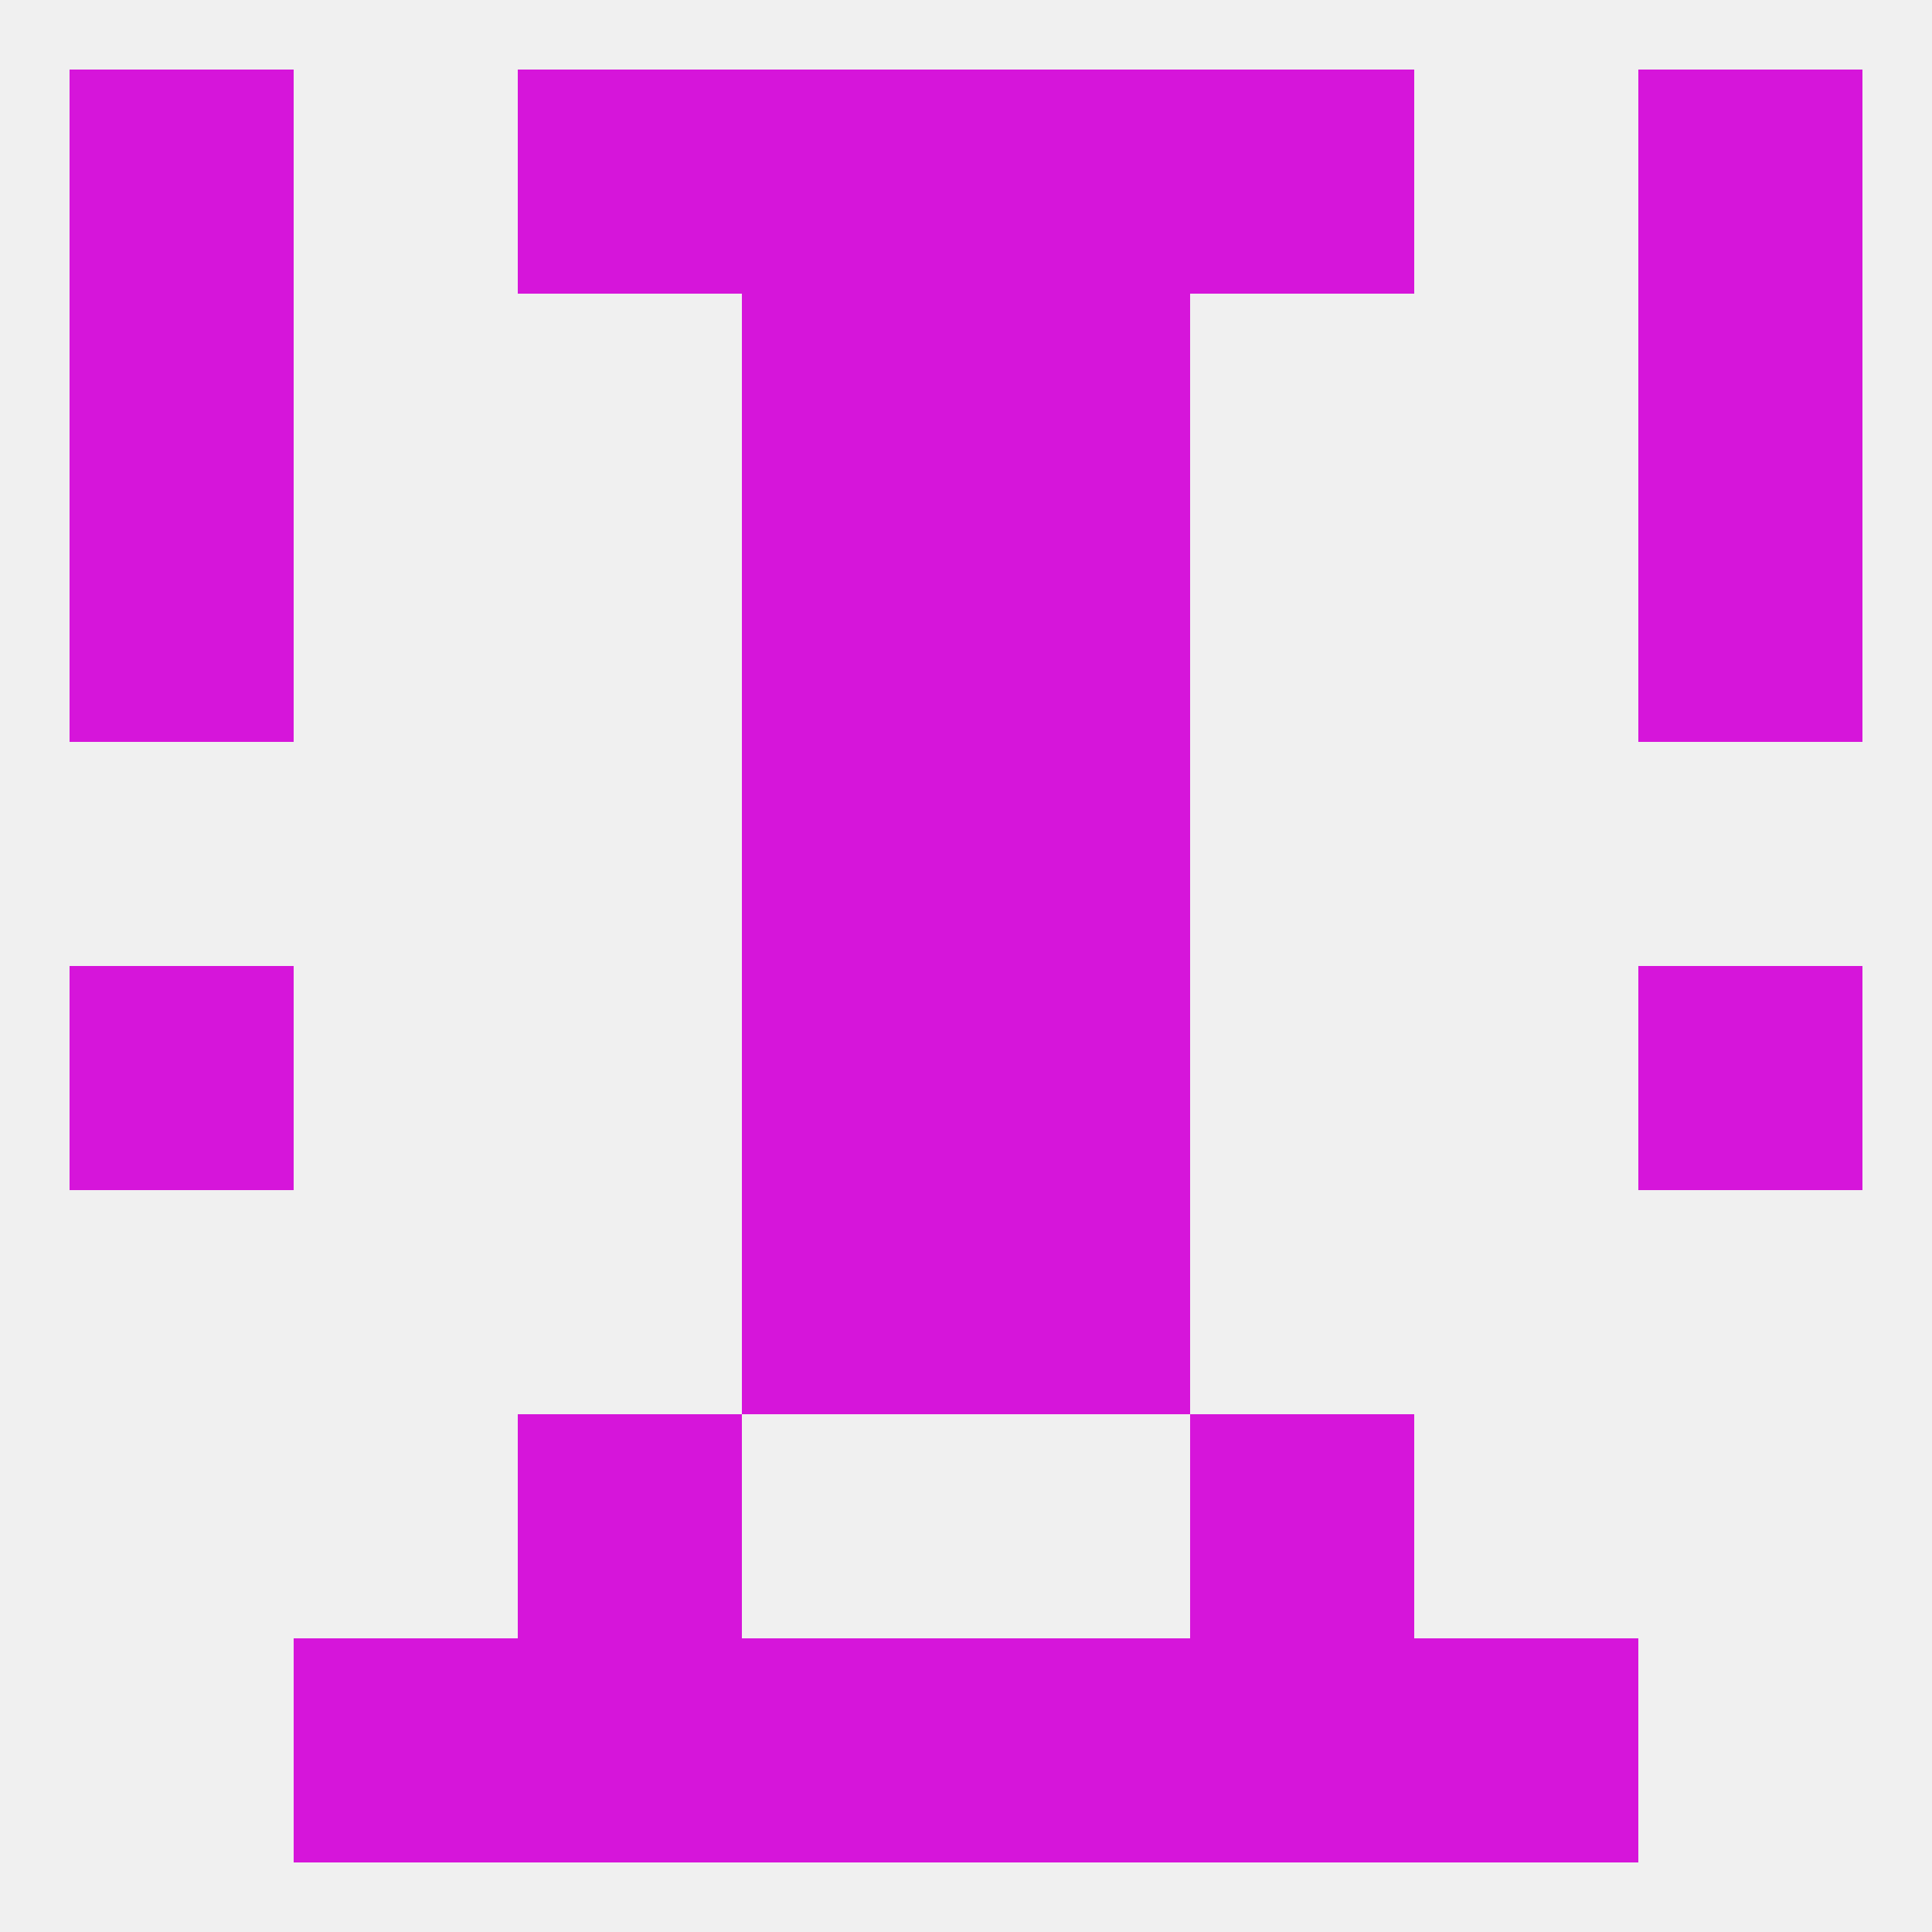 
<!--   <?xml version="1.0"?> -->
<svg version="1.1" baseprofile="full" xmlns="http://www.w3.org/2000/svg" xmlns:xlink="http://www.w3.org/1999/xlink" xmlns:ev="http://www.w3.org/2001/xml-events" width="250" height="250" viewBox="0 0 250 250" >
	<rect width="100%" height="100%" fill="rgba(240,240,240,255)"/>

	<rect x="67" y="183" width="29" height="29" fill="rgba(214,21,218,255)"/>
	<rect x="154" y="183" width="29" height="29" fill="rgba(214,21,218,255)"/>
	<rect x="67" y="212" width="29" height="29" fill="rgba(214,21,218,255)"/>
	<rect x="154" y="212" width="29" height="29" fill="rgba(214,21,218,255)"/>
	<rect x="38" y="212" width="29" height="29" fill="rgba(214,21,218,255)"/>
	<rect x="183" y="212" width="29" height="29" fill="rgba(214,21,218,255)"/>
	<rect x="96" y="212" width="29" height="29" fill="rgba(214,21,218,255)"/>
	<rect x="125" y="212" width="29" height="29" fill="rgba(214,21,218,255)"/>
	<rect x="96" y="9" width="29" height="29" fill="rgba(214,21,218,255)"/>
	<rect x="125" y="9" width="29" height="29" fill="rgba(214,21,218,255)"/>
	<rect x="67" y="9" width="29" height="29" fill="rgba(214,21,218,255)"/>
	<rect x="154" y="9" width="29" height="29" fill="rgba(214,21,218,255)"/>
	<rect x="9" y="9" width="29" height="29" fill="rgba(214,21,218,255)"/>
	<rect x="212" y="9" width="29" height="29" fill="rgba(214,21,218,255)"/>
	<rect x="212" y="38" width="29" height="29" fill="rgba(214,21,218,255)"/>
	<rect x="96" y="38" width="29" height="29" fill="rgba(214,21,218,255)"/>
	<rect x="125" y="38" width="29" height="29" fill="rgba(214,21,218,255)"/>
	<rect x="9" y="38" width="29" height="29" fill="rgba(214,21,218,255)"/>
	<rect x="125" y="67" width="29" height="29" fill="rgba(214,21,218,255)"/>
	<rect x="9" y="67" width="29" height="29" fill="rgba(214,21,218,255)"/>
	<rect x="212" y="67" width="29" height="29" fill="rgba(214,21,218,255)"/>
	<rect x="96" y="67" width="29" height="29" fill="rgba(214,21,218,255)"/>
	<rect x="212" y="125" width="29" height="29" fill="rgba(214,21,218,255)"/>
	<rect x="96" y="125" width="29" height="29" fill="rgba(214,21,218,255)"/>
	<rect x="125" y="125" width="29" height="29" fill="rgba(214,21,218,255)"/>
	<rect x="9" y="125" width="29" height="29" fill="rgba(214,21,218,255)"/>
	<rect x="96" y="96" width="29" height="29" fill="rgba(214,21,218,255)"/>
	<rect x="125" y="96" width="29" height="29" fill="rgba(214,21,218,255)"/>
	<rect x="96" y="154" width="29" height="29" fill="rgba(214,21,218,255)"/>
	<rect x="125" y="154" width="29" height="29" fill="rgba(214,21,218,255)"/>
</svg>